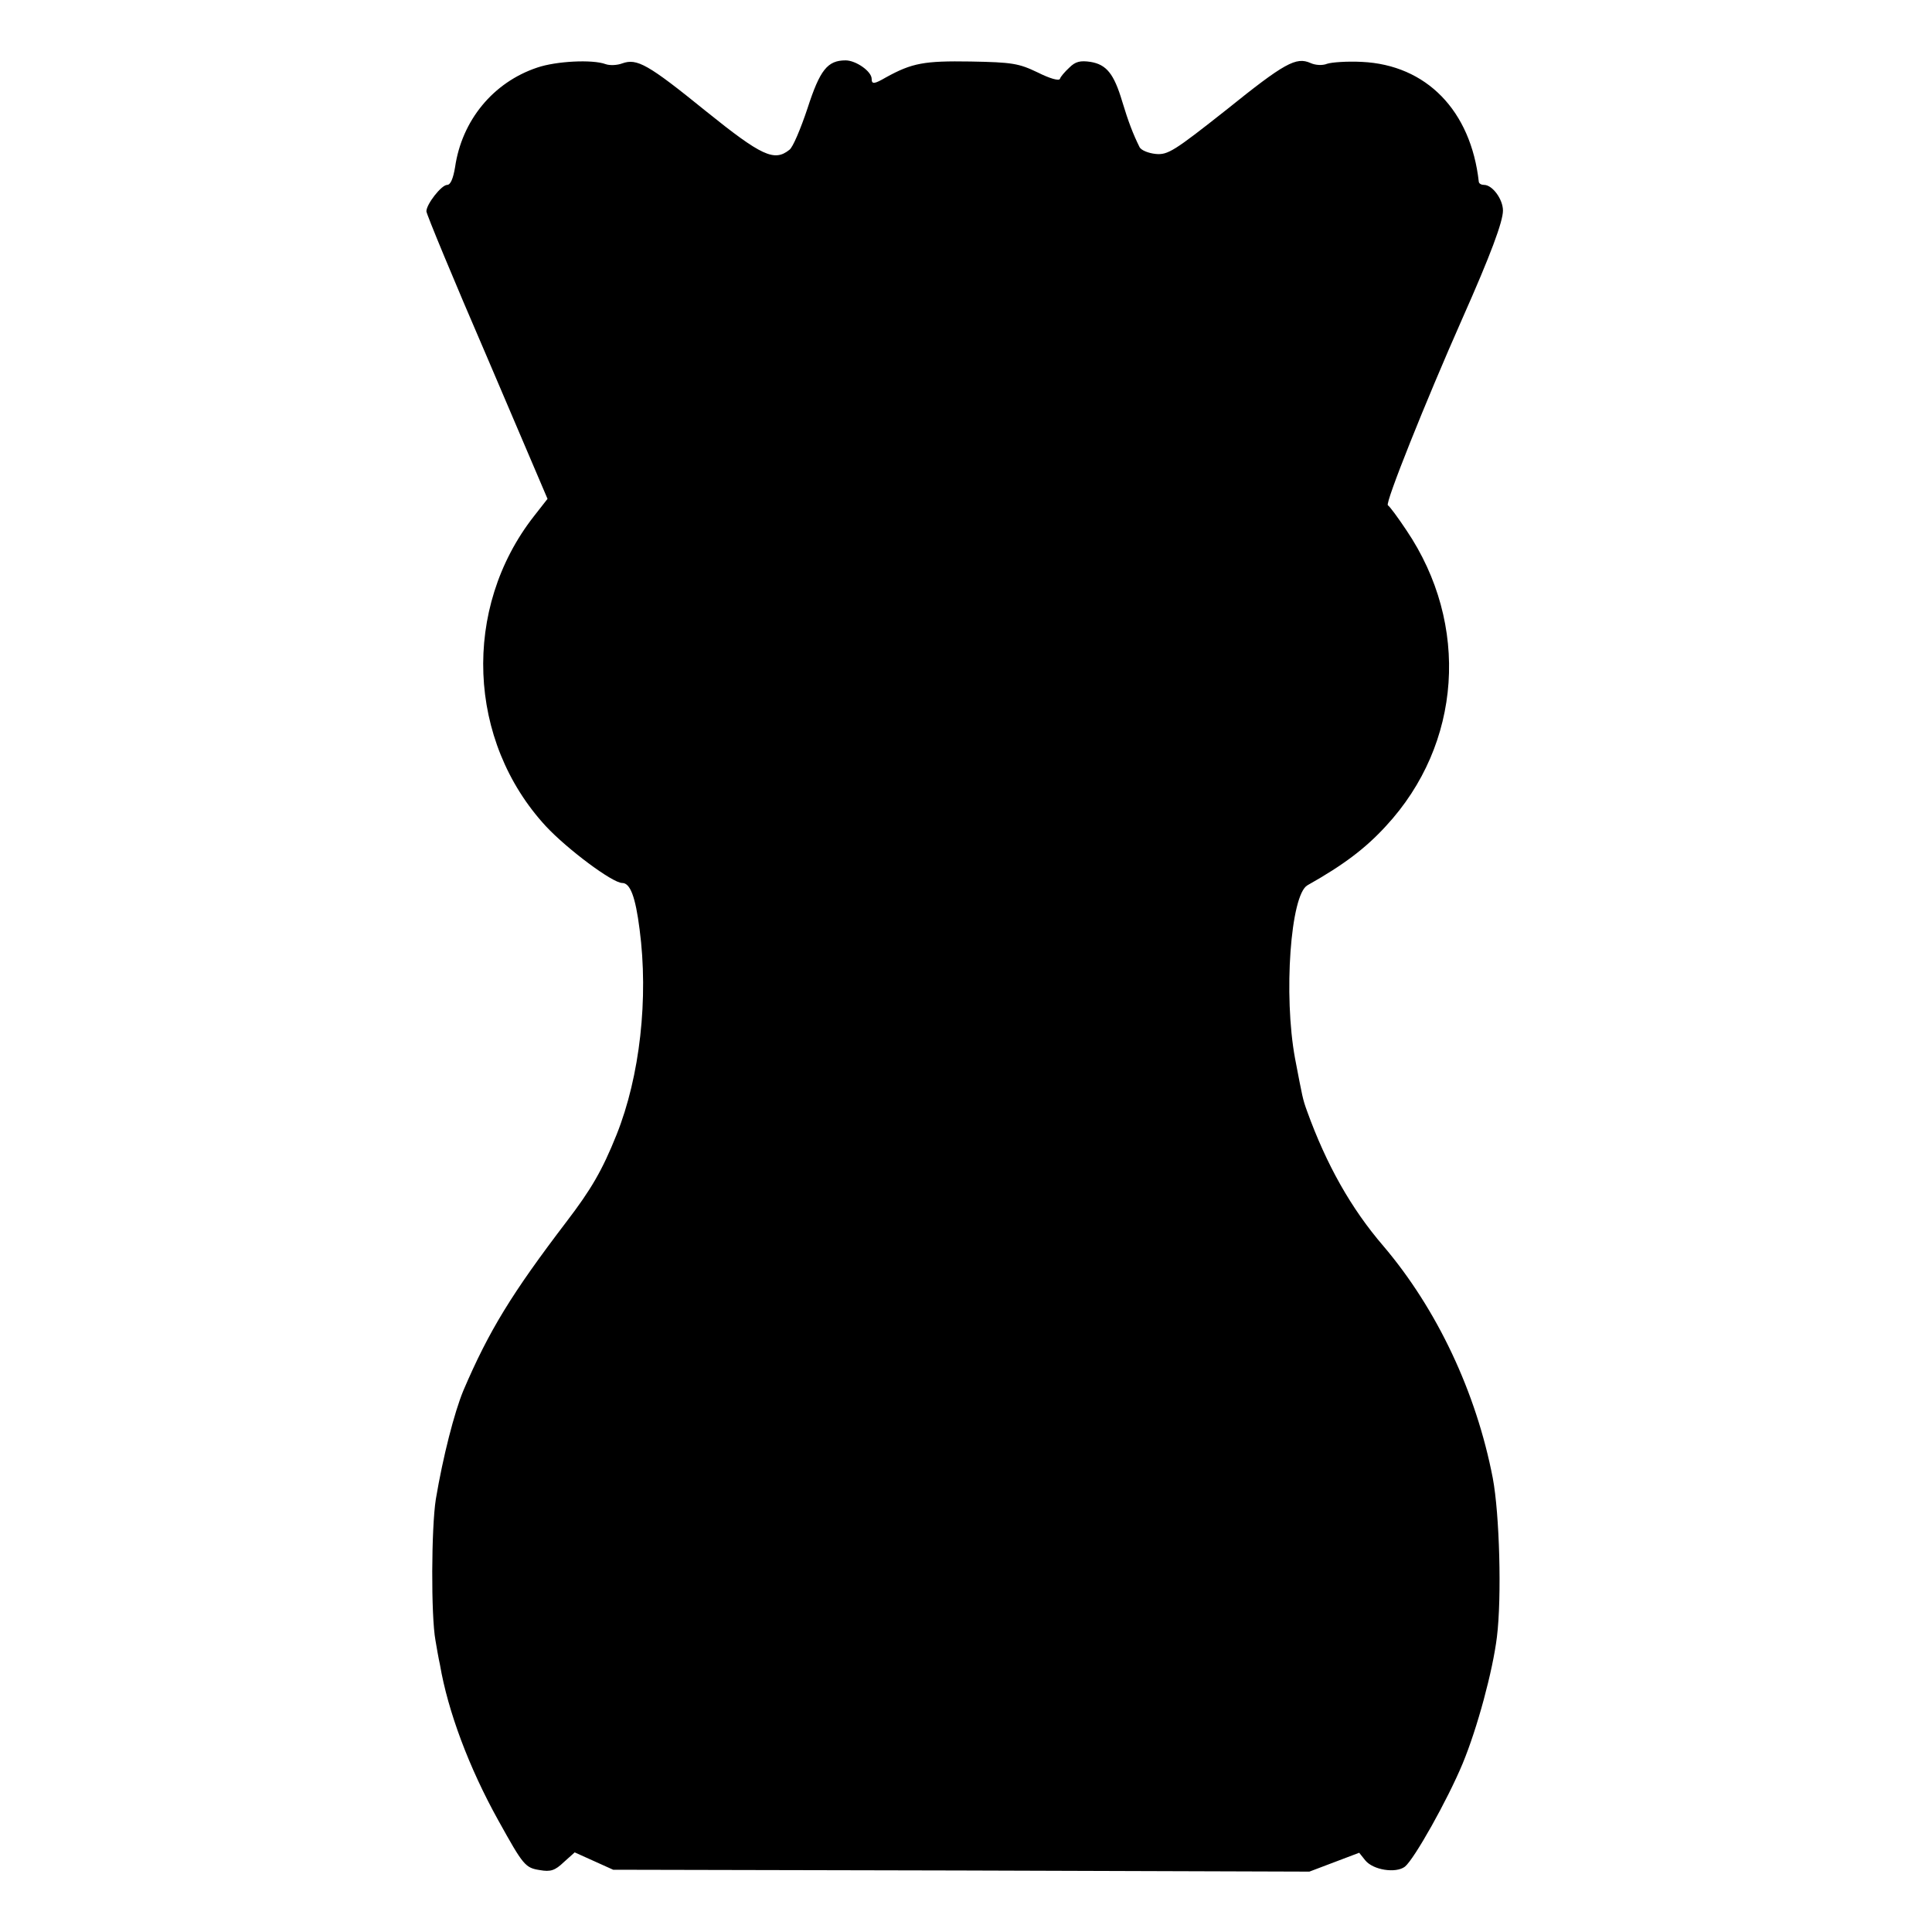 <?xml version="1.0" standalone="no"?>
<!DOCTYPE svg PUBLIC "-//W3C//DTD SVG 20010904//EN"
 "http://www.w3.org/TR/2001/REC-SVG-20010904/DTD/svg10.dtd">
<svg version="1.0" xmlns="http://www.w3.org/2000/svg"
 width="512pt" height="512pt" viewBox="0 0 512 512"
 preserveAspectRatio="xMidYMid meet">
<g transform="translate(0,512) scale(0.1,-0.1)"
fill="#000000" stroke="none">
<path d="M1424 4941 c-117 -39 -200 -140 -218 -264 -5 -30 -12 -47 -21 -47
-15 0 -55 -51 -55 -70 0 -7 72 -181 161 -387 l160 -375 -36 -46 c-191 -244
-177 -596 32 -822 56 -60 176 -150 202 -150 21 0 35 -36 46 -123 24 -182 1
-389 -61 -544 -38 -95 -68 -146 -133 -231 -144 -189 -205 -288 -273 -447 -24
-58 -54 -175 -73 -288 -12 -76 -13 -309 -1 -374 3 -18 8 -47 12 -65 21 -123
77 -273 155 -413 66 -119 71 -125 110 -131 28 -5 40 -1 63 21 l29 26 51 -23
51 -23 922 -2 923 -3 66 25 66 25 16 -20 c21 -26 81 -35 105 -17 25 20 113
177 153 273 39 94 80 246 91 336 13 105 7 326 -11 421 -44 228 -148 448 -290
615 -86 100 -151 216 -202 357 -12 33 -12 36 -32 140 -31 168 -12 434 33 459
96 54 154 98 208 157 201 217 223 534 54 784 -22 33 -44 63 -49 66 -8 5 100
275 197 494 76 171 108 258 108 287 0 30 -28 68 -50 68 -7 0 -13 3 -14 8 -21
189 -139 310 -310 318 -39 2 -80 -1 -92 -5 -12 -5 -31 -4 -44 2 -38 17 -69 0
-223 -124 -138 -109 -155 -120 -187 -117 -20 2 -39 10 -43 18 -17 34 -30 68
-46 121 -22 74 -42 98 -84 105 -27 4 -40 1 -56 -15 -12 -11 -24 -25 -25 -30
-3 -6 -27 1 -59 17 -50 24 -67 27 -178 29 -123 2 -155 -4 -224 -42 -31 -18
-38 -19 -38 -4 0 20 -42 49 -69 49 -48 0 -68 -25 -101 -127 -18 -54 -39 -104
-48 -110 -40 -32 -73 -17 -222 103 -153 124 -182 140 -221 126 -13 -5 -33 -6
-44 -2 -35 13 -131 8 -181 -9z"/>
</g>
</svg>
